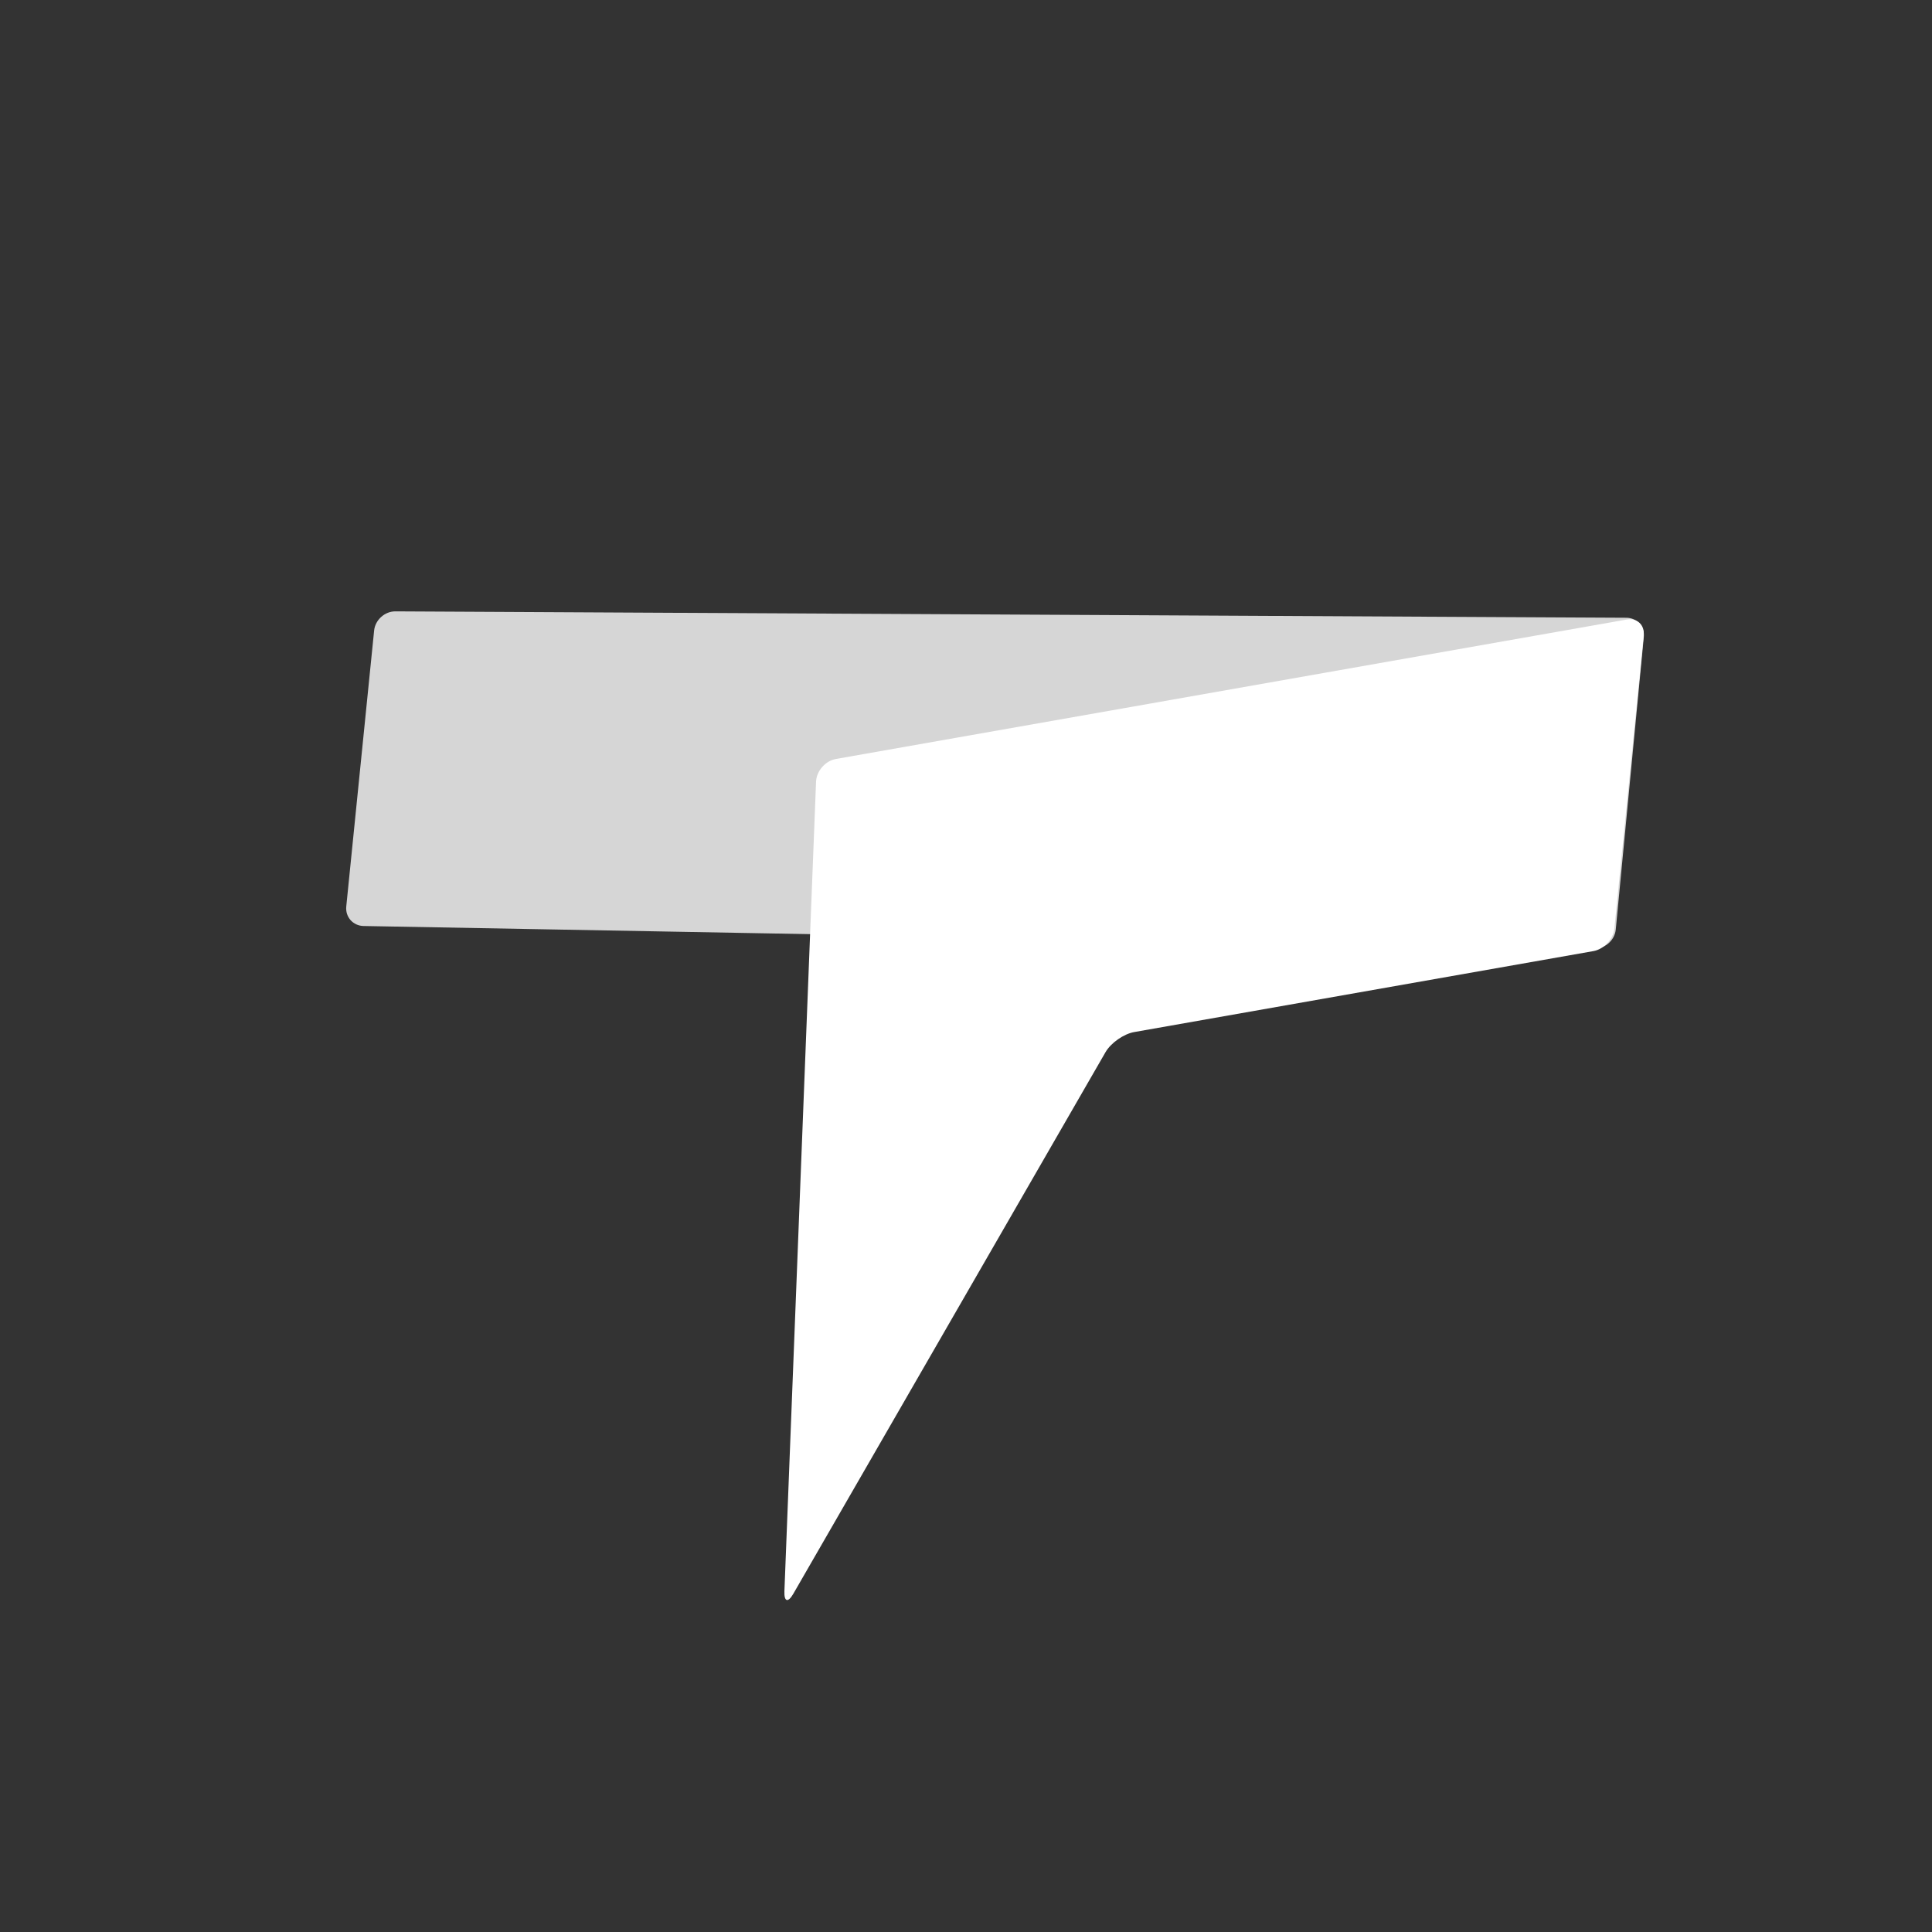<?xml version="1.0" encoding="utf-8"?>
<!-- Generator: Adobe Illustrator 24.0.2, SVG Export Plug-In . SVG Version: 6.00 Build 0)  -->
<svg version="1.1" xmlns="http://www.w3.org/2000/svg" xmlns:xlink="http://www.w3.org/1999/xlink" x="0px" y="0px"
	 viewBox="0 0 1000 1000" style="enable-background:new 0 0 1000 1000;" xml:space="preserve">
<rect x="0" y="0" width="1000" height="1000" fill="#333333" stroke="none"/>
<style type="text/css">
	.st0{display:none;}
	.st1{display:inline;fill:#070E26;stroke:#ED1E79;stroke-width:4;stroke-miterlimit:10;}
	.st2{opacity:0.8;}
	.st3{fill:#FFFFFF;}
	.st4{display:inline;}
	.st5{fill:none;stroke:#ED1E79;stroke-width:8;stroke-linecap:round;stroke-linejoin:round;stroke-miterlimit:10;}
	.st6{display:inline;fill:#ED1E79;}
</style>
<g id="Layer_1" class="st0">
	<rect x="0" class="st1" width="1000" height="1000"/>
</g>
<g id="Logo_Transparent">
	<g class="st2">
		<path class="st3" d="M841.78,319.75c5.5,0.03,9.57,4.53,9.05,10.01l-14.52,151.4c-0.53,5.47-5.45,9.87-10.95,9.77L188.22,479.3
			c-5.5-0.1-9.55-4.66-8.99-10.13l14.42-142.83c0.55-5.47,5.5-9.93,11-9.9L841.78,319.75z"/>
	</g>
	<g>
		<path class="st3" d="M850.78,328.89c0.55-5.47-3.44-9.17-8.85-8.21l-409.3,72.17c-5.42,0.96-10.02,6.23-10.24,11.73l-16.38,419.04
			c-0.21,5.5,1.86,6.09,4.6,1.33l161.61-280.36c2.75-4.77,9.43-9.45,14.84-10.4l237.7-41.91c5.42-0.96,10.3-6.21,10.84-11.69
			L850.78,328.89z"/>
	</g>
</g>
<g id="Logo_Outline" class="st0">
	<g class="st4">
		<path class="st3" d="M841.78,319.75c5.5,0.03,9.57,4.53,9.05,10.01l-14.52,151.4c-0.53,5.47-5.45,9.87-10.95,9.77L188.22,479.3
			c-5.5-0.1-9.55-4.66-8.99-10.13l14.42-142.83c0.55-5.47,5.5-9.93,11-9.9L841.78,319.75z"/>
		<path class="st5" d="M841.78,319.75c5.5,0.03,9.57,4.53,9.05,10.01l-14.52,151.4c-0.53,5.47-5.45,9.87-10.95,9.77L188.22,479.3
			c-5.5-0.1-9.55-4.66-8.99-10.13l14.42-142.83c0.55-5.47,5.5-9.93,11-9.9L841.78,319.75z"/>
	</g>
	<g class="st4">
		<path class="st3" d="M850.78,328.89c0.55-5.47-3.44-9.17-8.85-8.21l-409.3,72.17c-5.42,0.96-10.02,6.23-10.24,11.73l-16.38,419.04
			c-0.21,5.5,1.86,6.09,4.6,1.33l161.61-280.36c2.75-4.77,9.43-9.45,14.84-10.4l237.7-41.91c5.42-0.96,10.3-6.21,10.84-11.69
			L850.78,328.89z"/>
		<path class="st5" d="M850.78,328.89c0.55-5.47-3.44-9.17-8.85-8.21l-409.3,72.17c-5.42,0.96-10.02,6.23-10.24,11.73l-16.38,419.04
			c-0.21,5.5,1.86,6.09,4.6,1.33l161.61-280.36c2.75-4.77,9.43-9.45,14.84-10.4l237.7-41.91c5.42-0.96,10.3-6.21,10.84-11.69
			L850.78,328.89z"/>
	</g>
</g>
<g id="Logo_Outline_Obj" class="st0">
	<path class="st6" d="M851.32,319.44c-0.81-0.76-1.74-1.38-2.74-1.84c-0.46-0.28-0.93-0.52-1.42-0.74c-1.65-0.72-3.46-1.1-5.36-1.11
		l-637.13-3.31h-0.07c-7.49,0-14.18,6.04-14.94,13.5l-14.41,142.83c-0.39,3.77,0.76,7.37,3.21,10.14c2.45,2.76,5.89,4.32,9.69,4.39
		l226.99,4.14l-13.13,336.02c-0.18,4.81,1.19,7.67,4.08,8.51c0.48,0.14,0.95,0.21,1.42,0.21c2.36,0,4.56-1.76,6.57-5.24
		l161.61-280.36c2.17-3.75,7.81-7.7,12.07-8.46l237.71-41.91c2.42-0.43,4.74-1.48,6.78-2.96c3.98-2.89,6.87-7.46,7.35-12.27
		l15.17-151.7c0.04-0.45,0.07-0.9,0.07-1.34v-0.09C854.82,324.53,853.57,321.53,851.32,319.44z M188.29,475.31
		c-1.53-0.03-2.89-0.64-3.85-1.71c-0.95-1.08-1.39-2.5-1.24-4.03l14.42-142.83c0.35-3.42,3.54-6.3,6.98-6.3h0.03l597.95,3.11
		L431.93,388.9c-7.3,1.29-13.25,8.11-13.54,15.52l-2.93,75.03v0L188.29,475.31z M846.8,328.49l-15.17,151.7
		c-0.23,2.31-1.69,4.66-3.65,6.26c-1.18,0.96-2.54,1.64-3.9,1.88l-33.75,5.95l-203.96,35.97c-6.55,1.15-14.29,6.57-17.61,12.34
		L410.25,817.57l16.14-412.84c0.14-3.61,3.38-7.32,6.93-7.95l409.31-72.17c0.34-0.06,0.66-0.09,0.97-0.09c0.43,0,0.84,0.06,1.2,0.17
		l0.01,0.01c0.29,0.2,0.55,0.43,0.78,0.69c0.68,0.75,1.1,1.67,1.23,2.69C846.82,328.21,846.81,328.35,846.8,328.49z"/>
</g>
</svg>
